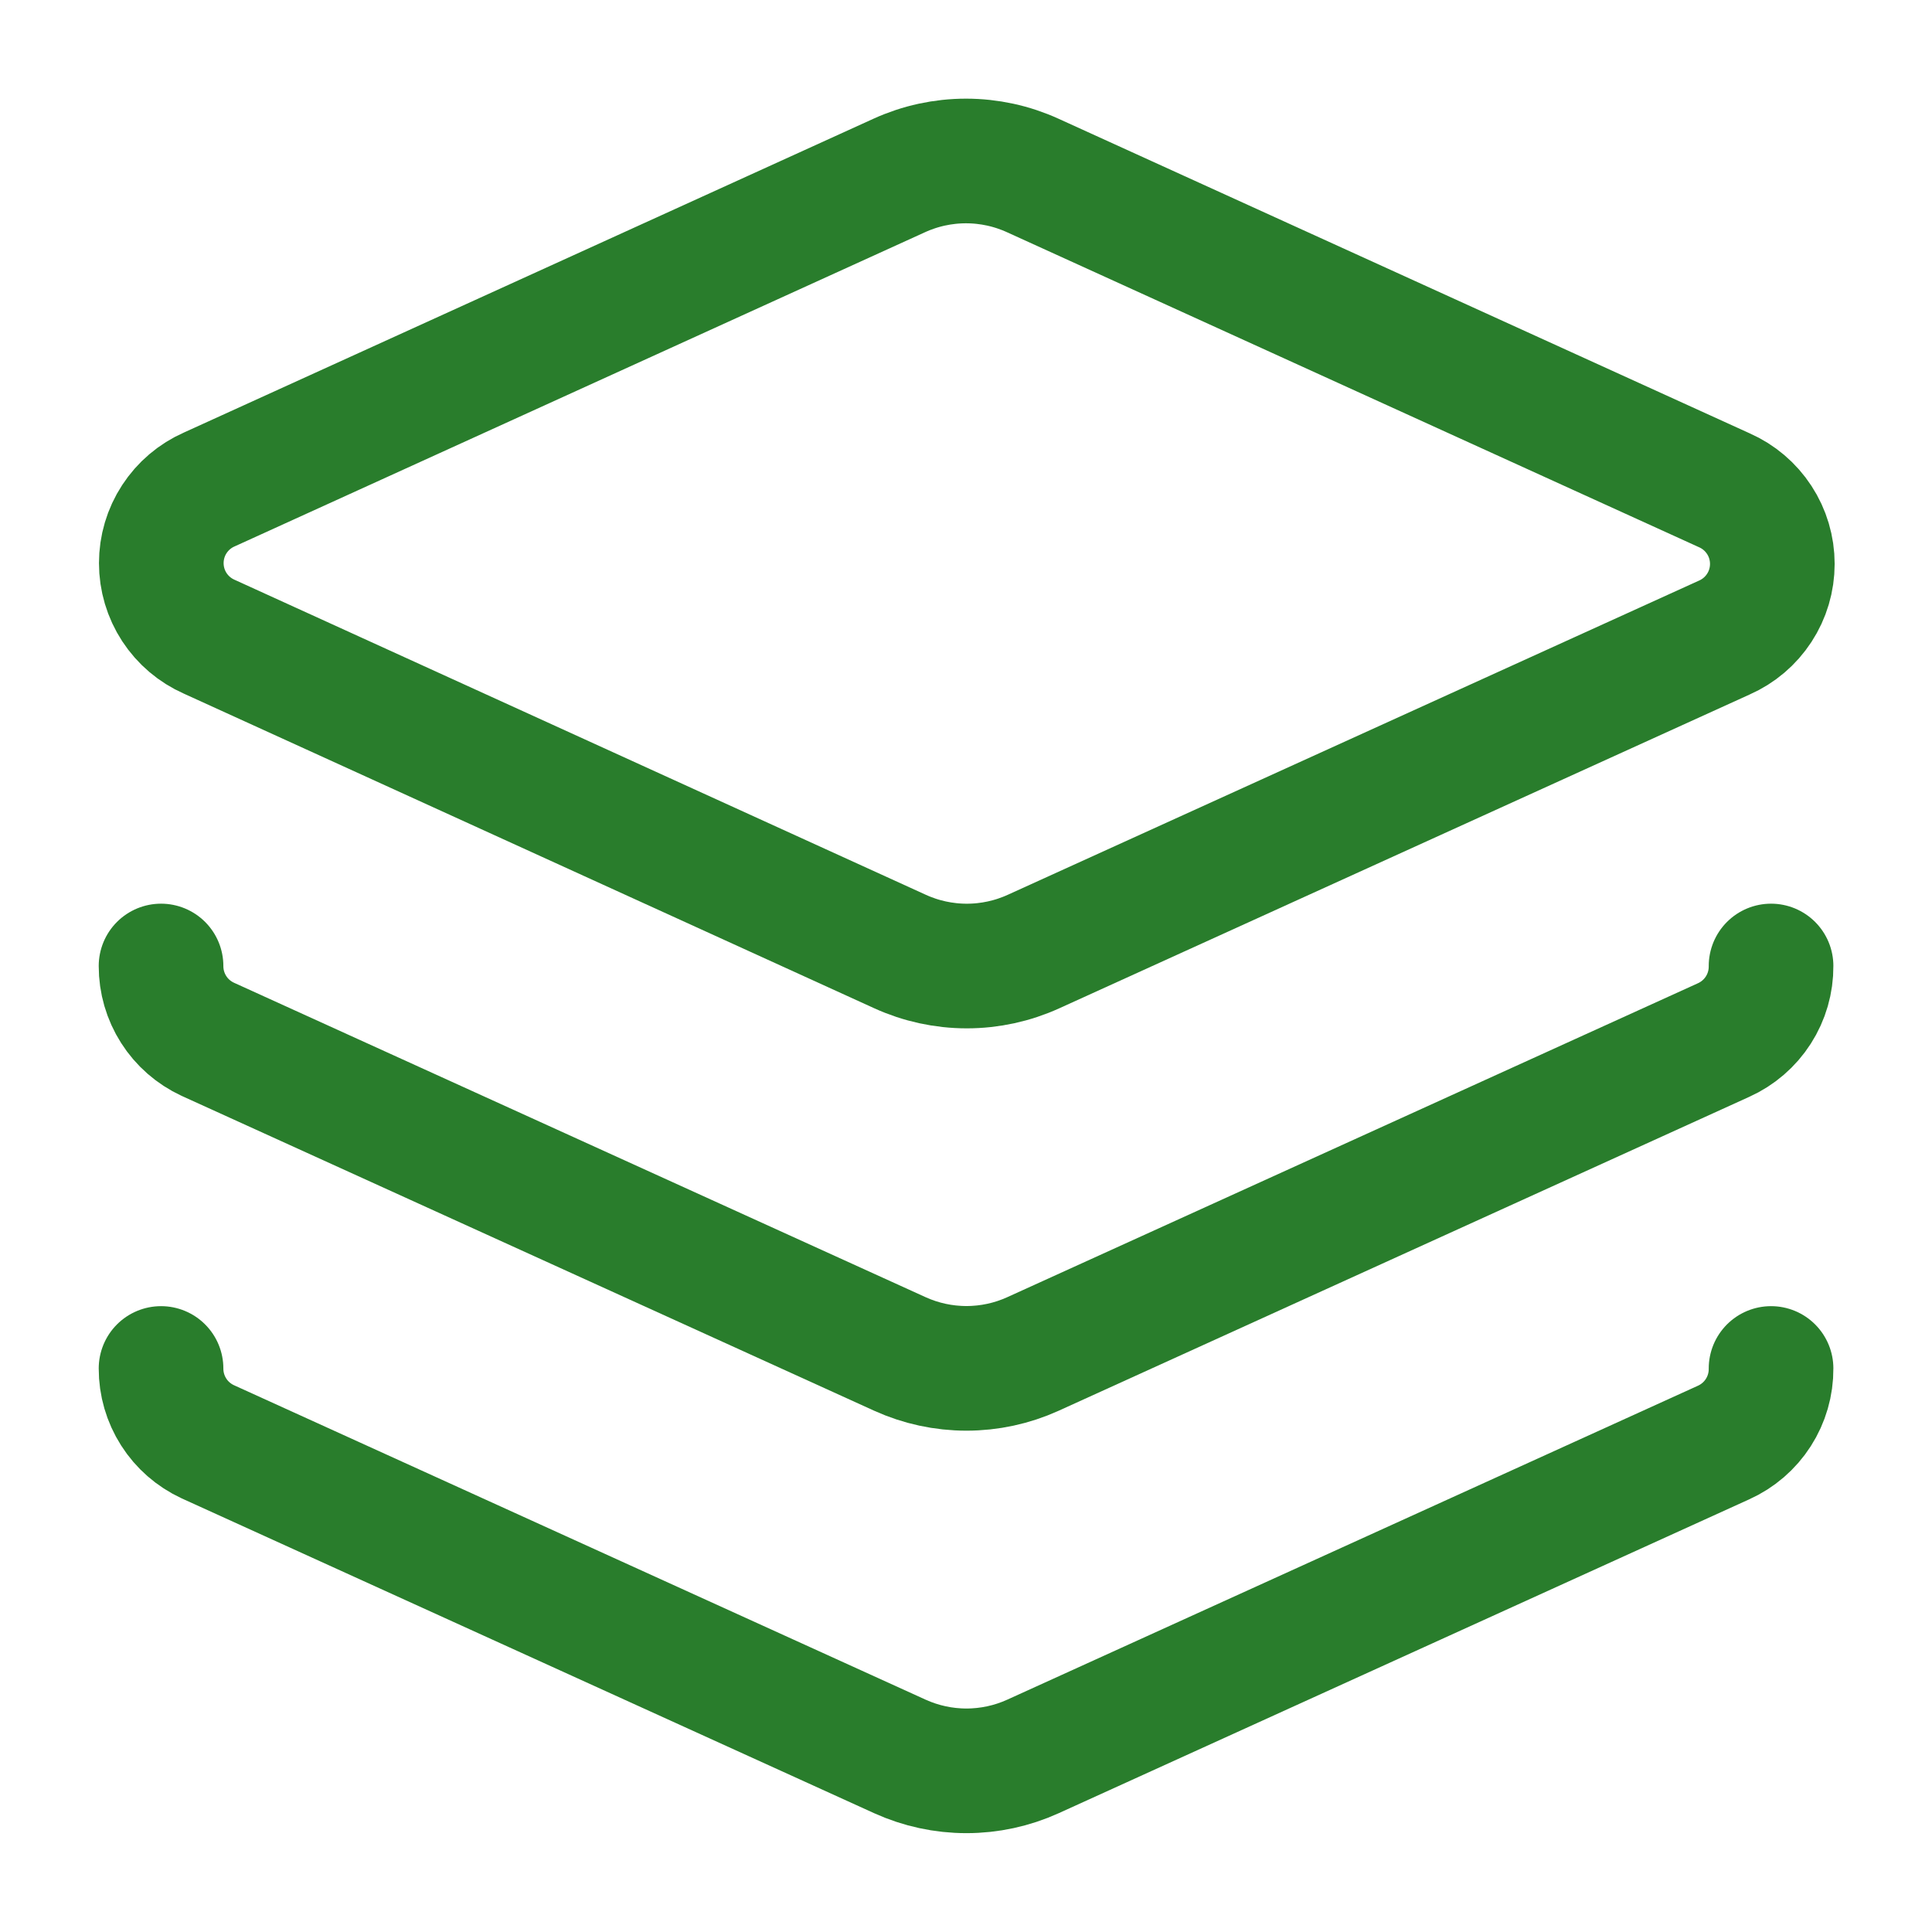 <svg width="62" height="62" viewBox="0 0 62 62" fill="none" xmlns="http://www.w3.org/2000/svg">
<path d="M33.144 5.632C32.471 5.325 31.74 5.166 31 5.166C30.26 5.166 29.529 5.325 28.856 5.632L6.717 15.707C6.258 15.909 5.869 16.24 5.595 16.66C5.321 17.079 5.176 17.57 5.176 18.071C5.176 18.572 5.321 19.062 5.595 19.482C5.869 19.901 6.258 20.232 6.717 20.434L28.882 30.535C29.555 30.842 30.286 31.001 31.026 31.001C31.766 31.001 32.497 30.842 33.17 30.535L55.335 20.46C55.794 20.258 56.183 19.927 56.457 19.507C56.731 19.088 56.876 18.598 56.876 18.096C56.876 17.596 56.731 17.105 56.457 16.686C56.183 16.266 55.794 15.935 55.335 15.733L33.144 5.632Z" stroke="#297D2C" stroke-width="4" stroke-linecap="round" stroke-linejoin="round"/>
<path d="M5.168 31C5.167 31.494 5.307 31.978 5.573 32.395C5.838 32.812 6.218 33.143 6.666 33.351L28.883 43.452C29.553 43.755 30.279 43.912 31.014 43.912C31.749 43.912 32.476 43.755 33.145 43.452L55.31 33.377C55.768 33.171 56.155 32.837 56.426 32.415C56.697 31.993 56.839 31.501 56.835 31" stroke="#297D2C" stroke-width="4" stroke-linecap="round" stroke-linejoin="round"/>
<path d="M5.168 43.916C5.167 44.41 5.307 44.894 5.573 45.311C5.838 45.728 6.218 46.059 6.666 46.267L28.883 56.368C29.553 56.671 30.279 56.828 31.014 56.828C31.749 56.828 32.476 56.671 33.145 56.368L55.31 46.293C55.768 46.087 56.155 45.753 56.426 45.331C56.697 44.909 56.839 44.417 56.835 43.916" stroke="#297D2C" stroke-width="4" stroke-linecap="round" stroke-linejoin="round"/>
</svg>
